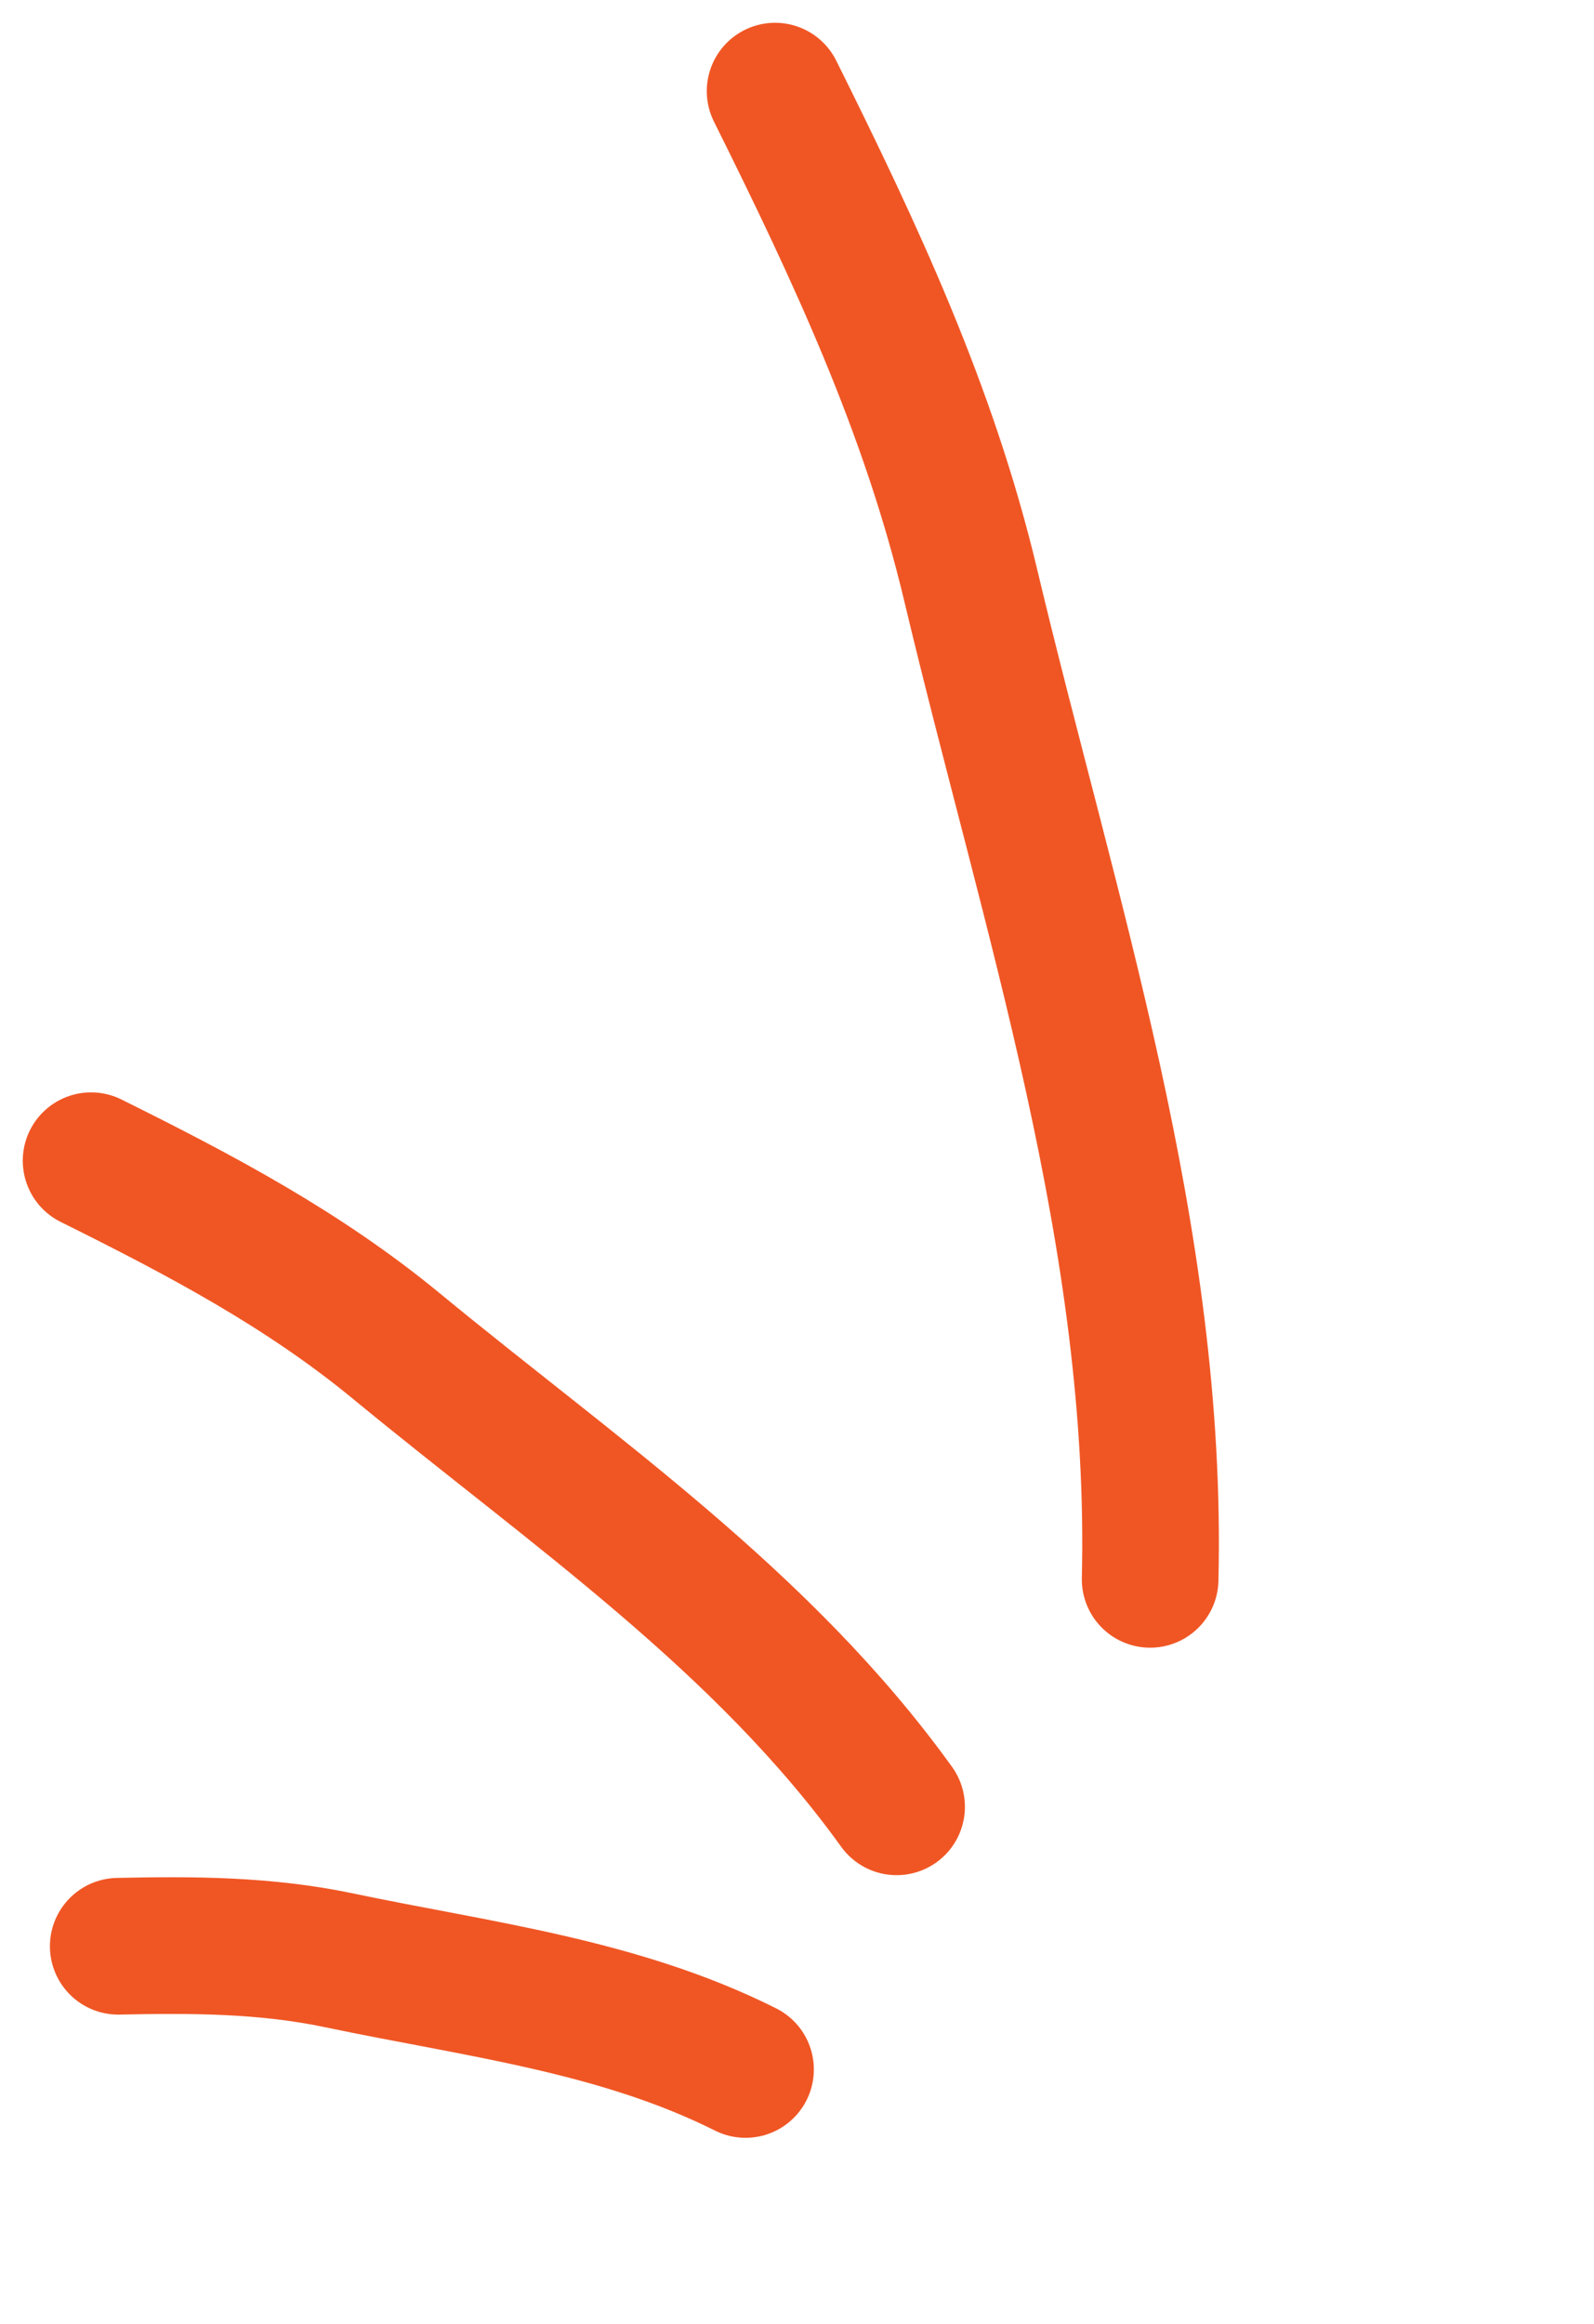 <svg width="35" height="51" viewBox="0 0 35 51" fill="none" xmlns="http://www.w3.org/2000/svg">
<path d="M25.254 34.66C25.434 27.167 23.039 20.085 21.314 12.842C20.395 8.979 18.777 5.532 17.019 2" stroke="#F05624" stroke-width="3" stroke-linecap="round"/>
<path d="M19.687 39.652C16.74 35.558 12.578 32.731 8.71 29.546C6.647 27.846 4.378 26.654 2 25.473" stroke="#F05624" stroke-width="3" stroke-linecap="round"/>
<path d="M16.37 45.416C13.578 44.016 10.483 43.659 7.446 43.021C5.827 42.681 4.24 42.677 2.596 42.712" stroke="#F05624" stroke-width="3" stroke-linecap="round"/>
</svg>
